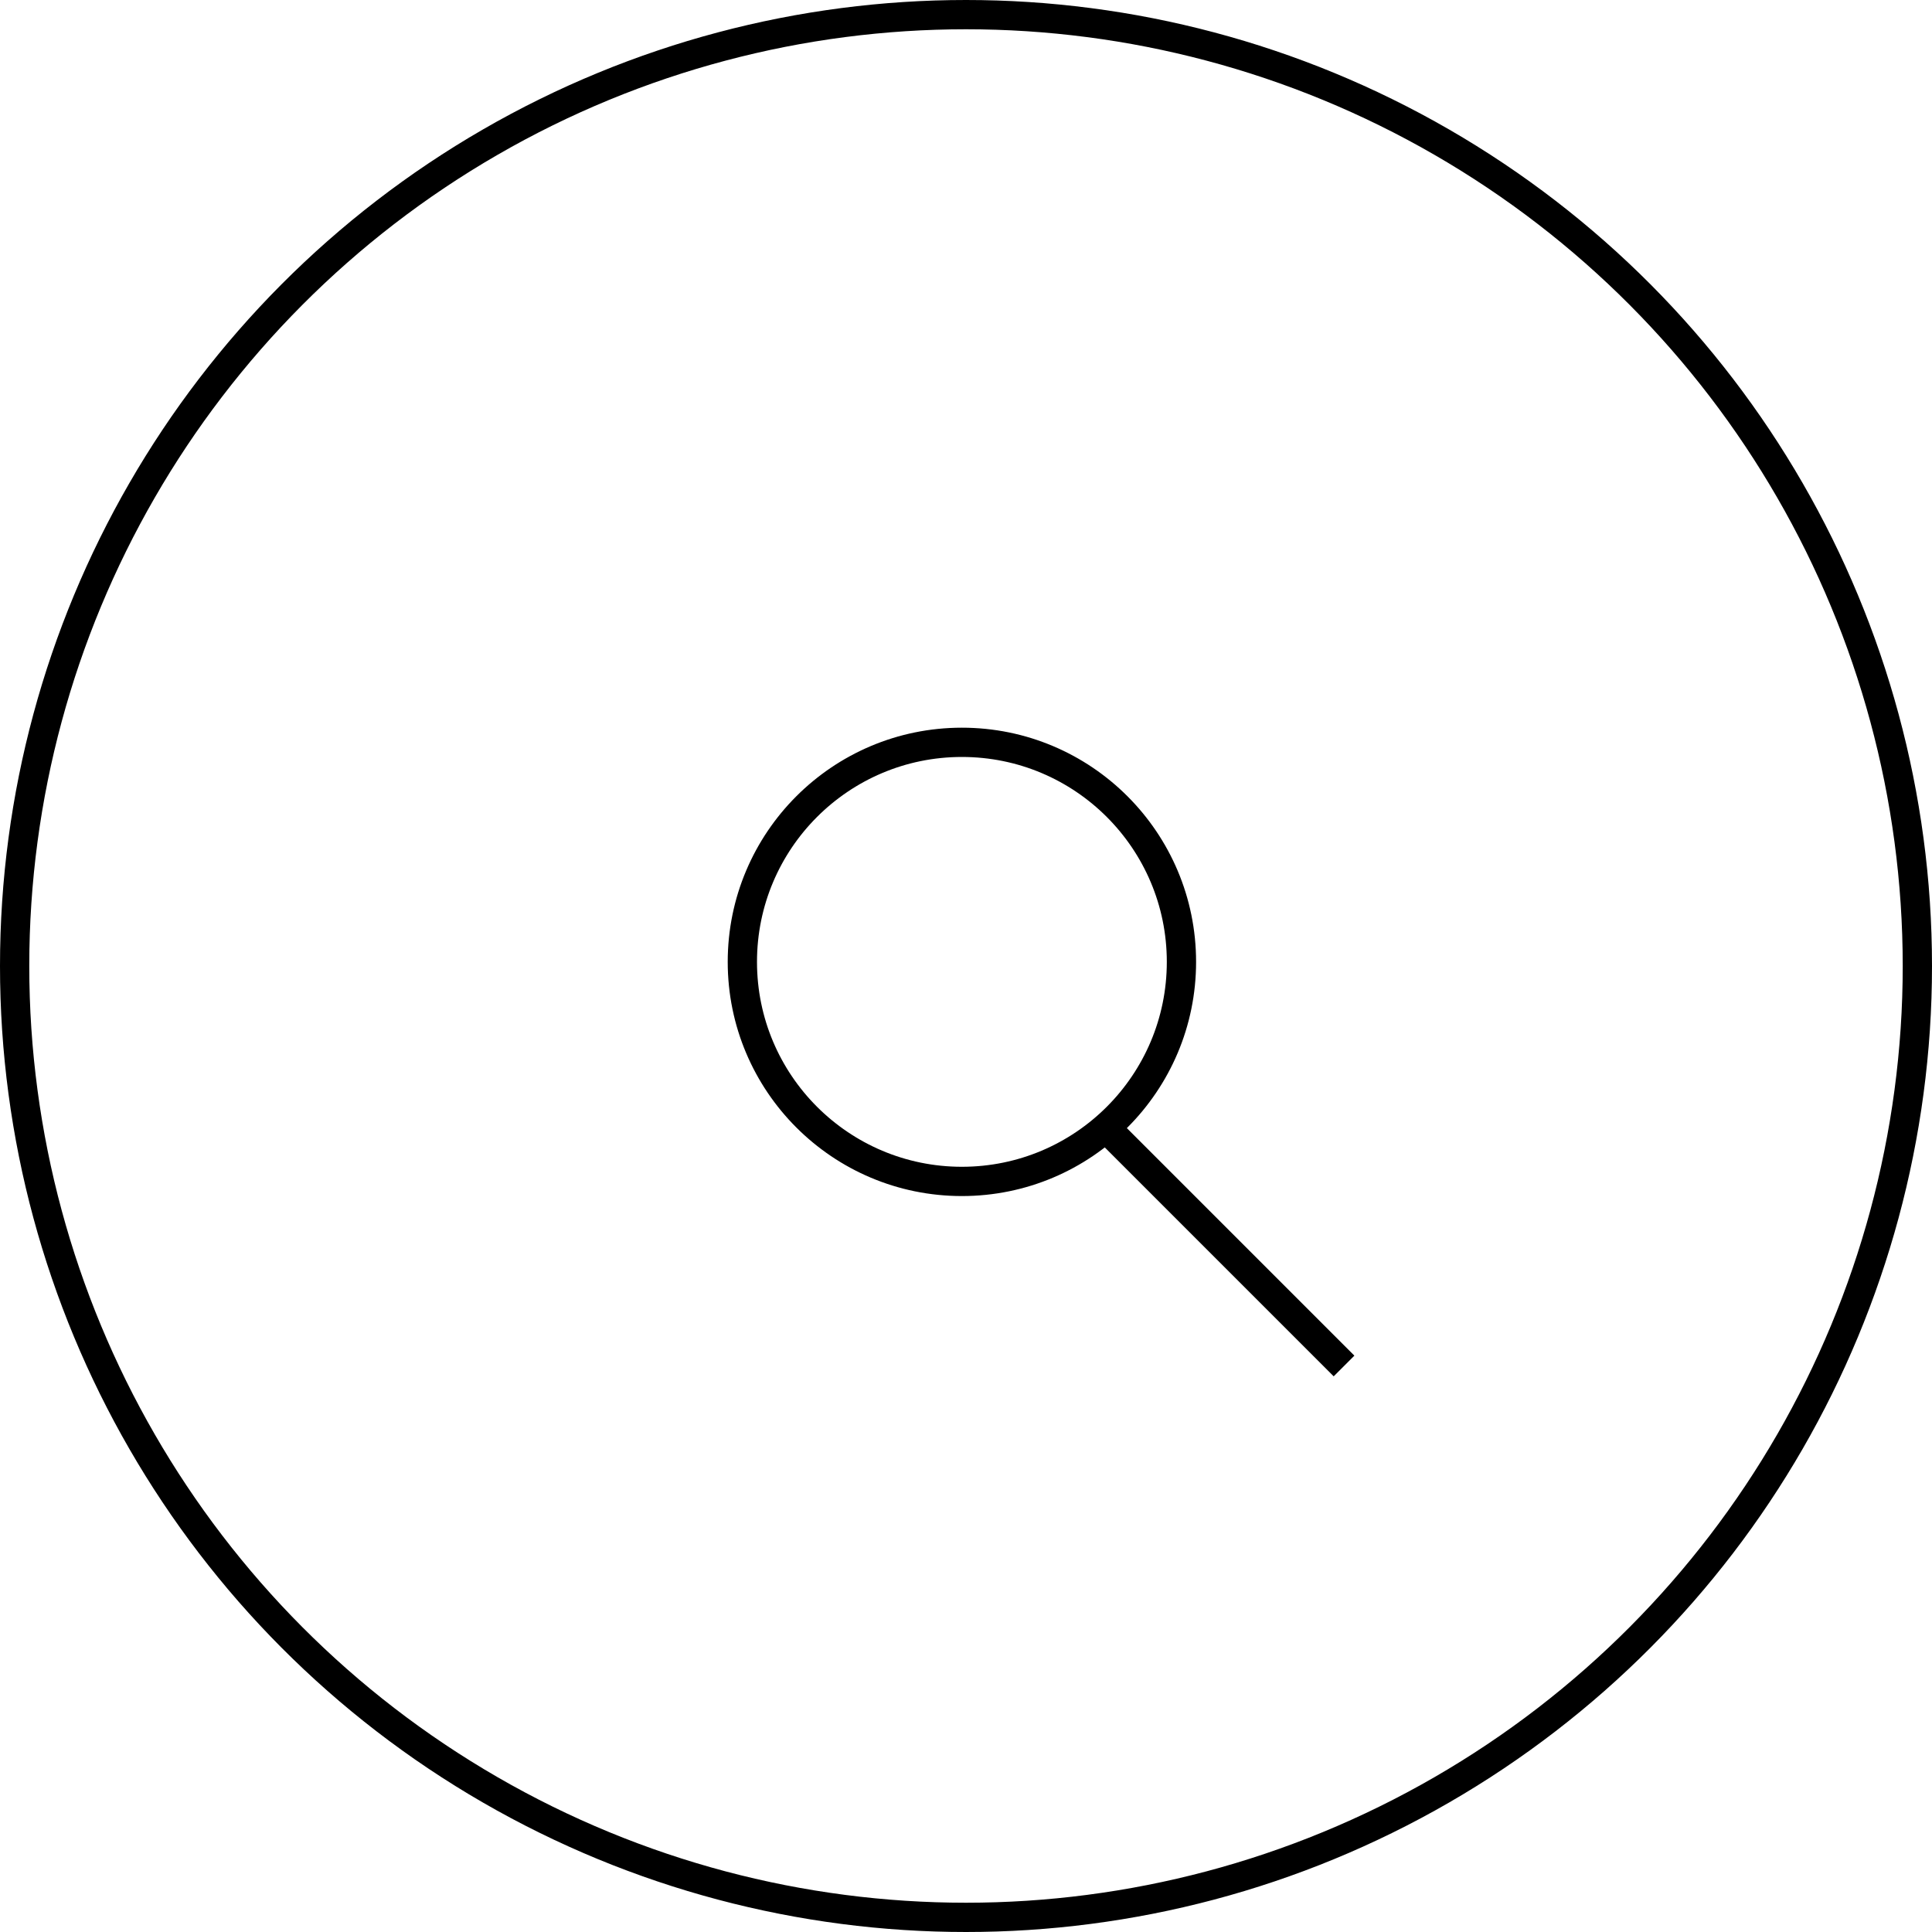 <?xml version="1.0" encoding="UTF-8"?>
<svg xmlns="http://www.w3.org/2000/svg" width="66" height="66" viewBox="0 0 66 66" fill="none">
  <circle cx="33" cy="33" r="32.5" stroke="black"></circle>
  <path d="M45.914 46.664L38 38.75" stroke="black"></path>
  <circle cx="32.86" cy="32.859" r="7.5" stroke="black"></circle>
</svg>
